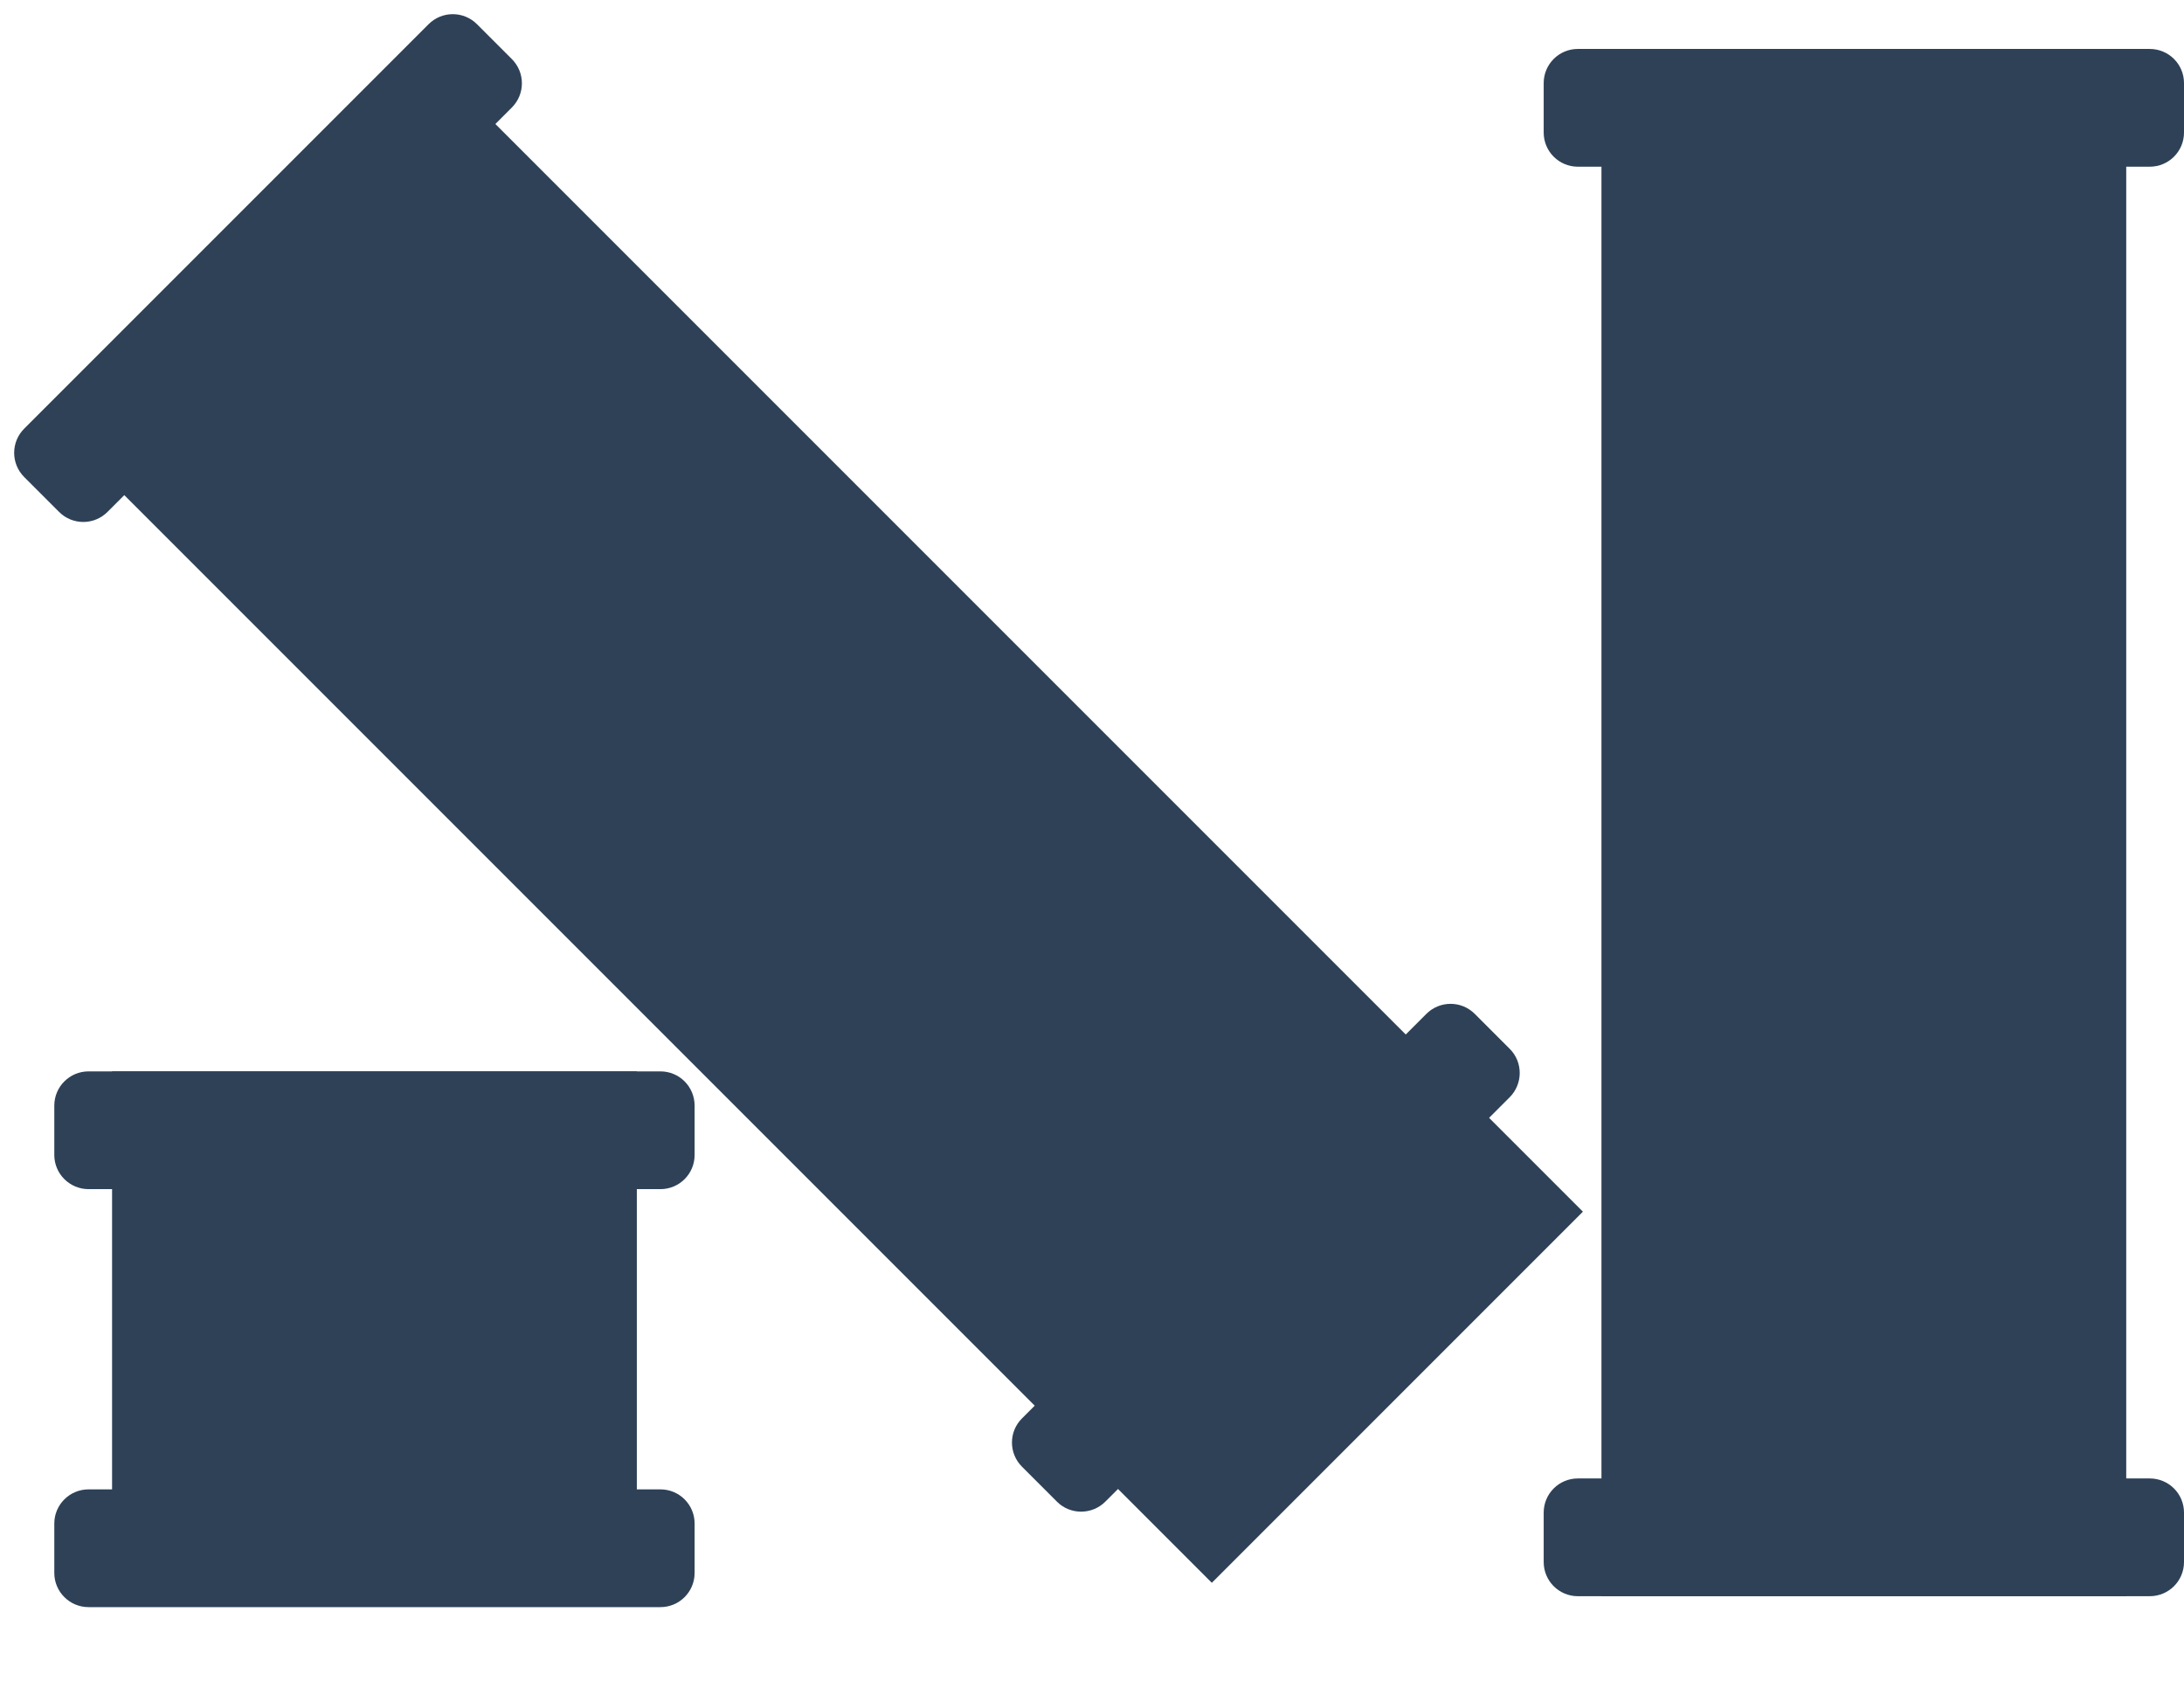 <?xml version="1.0" encoding="UTF-8"?>
<svg xmlns="http://www.w3.org/2000/svg" width="22" height="17" viewBox="0 0 22 17" fill="none">
  <path d="M21.418 0.527H16.132V16.077H21.418V0.527Z" fill="#2E4157"></path>
  <path d="M4.206 0.465L0.468 4.203L12.207 15.942L15.945 12.204L4.206 0.465Z" fill="#2E4157"></path>
  <path d="M6.415 10.791H1.129V16.077H6.415V10.791Z" fill="#2E4157"></path>
  <path d="M21.655 0.493H15.894C15.704 0.493 15.55 0.647 15.55 0.837V1.335C15.55 1.525 15.704 1.679 15.894 1.679H21.655C21.846 1.679 22 1.525 22 1.335V0.837C22 0.647 21.846 0.493 21.655 0.493Z" fill="#2E4157"></path>
  <path d="M6.653 10.791H0.892C0.702 10.791 0.547 10.945 0.547 11.136V11.633C0.547 11.823 0.702 11.977 0.892 11.977H6.653C6.843 11.977 6.997 11.823 6.997 11.633V11.136C6.997 10.945 6.843 10.791 6.653 10.791Z" fill="#2E4157"></path>
  <path d="M6.653 15.001H0.892C0.702 15.001 0.547 15.155 0.547 15.345V15.843C0.547 16.033 0.702 16.187 0.892 16.187H6.653C6.843 16.187 6.997 16.033 6.997 15.843V15.345C6.997 15.155 6.843 15.001 6.653 15.001Z" fill="#2E4157"></path>
  <path d="M21.655 14.891H15.894C15.704 14.891 15.55 15.045 15.55 15.235V15.733C15.55 15.923 15.704 16.077 15.894 16.077H21.655C21.846 16.077 22 15.923 22 15.733V15.235C22 15.045 21.846 14.891 21.655 14.891Z" fill="#2E4157"></path>
  <path d="M14.368 10.212L10.295 14.286C10.16 14.42 10.16 14.638 10.295 14.773L10.647 15.125C10.781 15.259 10.999 15.259 11.134 15.125L15.208 11.051C15.342 10.916 15.342 10.698 15.208 10.564L14.856 10.212C14.721 10.077 14.503 10.077 14.368 10.212Z" fill="#2E4157"></path>
  <path d="M4.317 0.244L0.244 4.317C0.109 4.452 0.109 4.67 0.244 4.805L0.595 5.156C0.73 5.291 0.948 5.291 1.083 5.156L5.156 1.083C5.291 0.948 5.291 0.73 5.156 0.595L4.805 0.244C4.67 0.109 4.452 0.109 4.317 0.244Z" fill="#2E4157"></path>
</svg>
